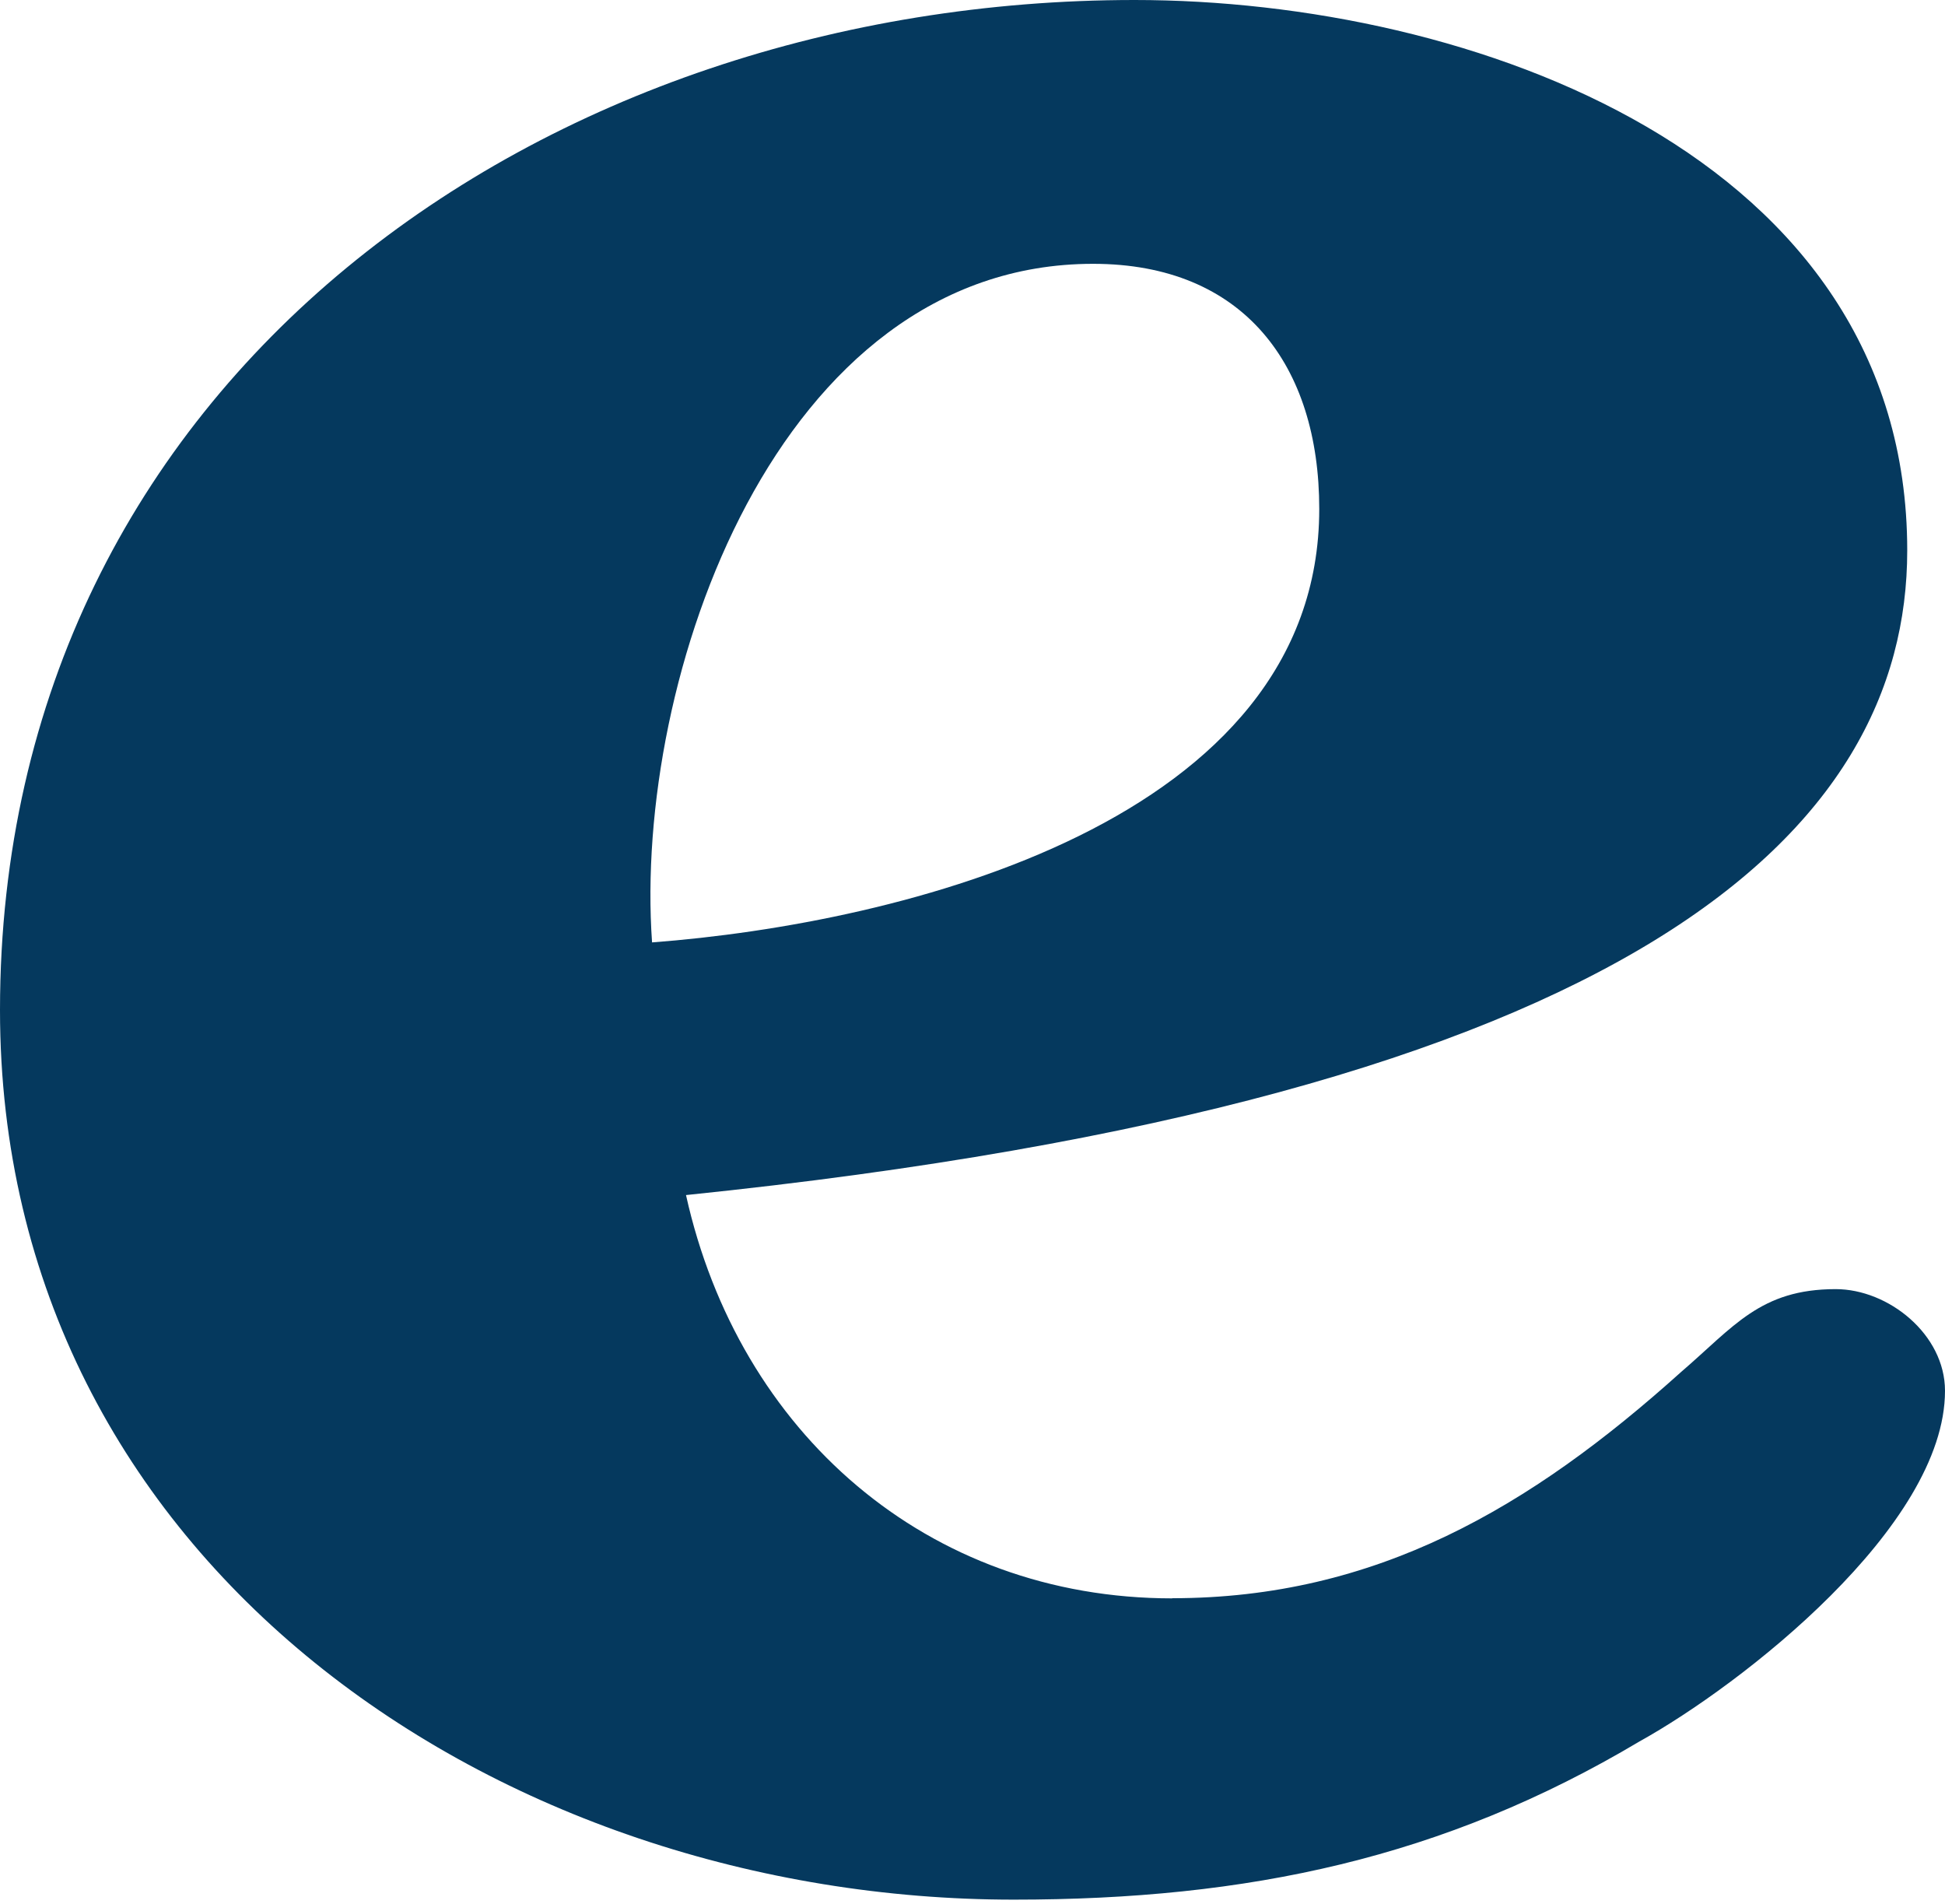 <?xml version="1.0" encoding="UTF-8"?>
<svg xmlns="http://www.w3.org/2000/svg" width="141" height="138" viewBox="0 0 141 138" fill="none">
  <path d="M84.984 115.846C99.739 115.846 110.935 109.283 121.866 99.45C125.69 96.168 127.608 93.442 133.074 93.442C136.898 93.442 141 96.723 141 100.813C141 110.646 126.245 122.131 118.862 126.222C104.649 134.691 90.449 137.695 73.498 137.695C36.339 137.695 0 113.385 0 73.21C0.012 27.315 39.632 0 82.245 0C106.567 0 138.262 11.208 138.262 39.898C138.262 60.118 118.862 79.518 49.731 86.624C53.555 103.841 67.213 115.857 84.984 115.857V115.846ZM95.637 36.882C95.637 26.495 90.172 19.123 79.241 19.123C56.294 19.123 45.906 49.176 47.27 68.31C65.306 66.947 95.637 59.564 95.637 36.894V36.882Z" fill="#05395E"></path>
</svg>
